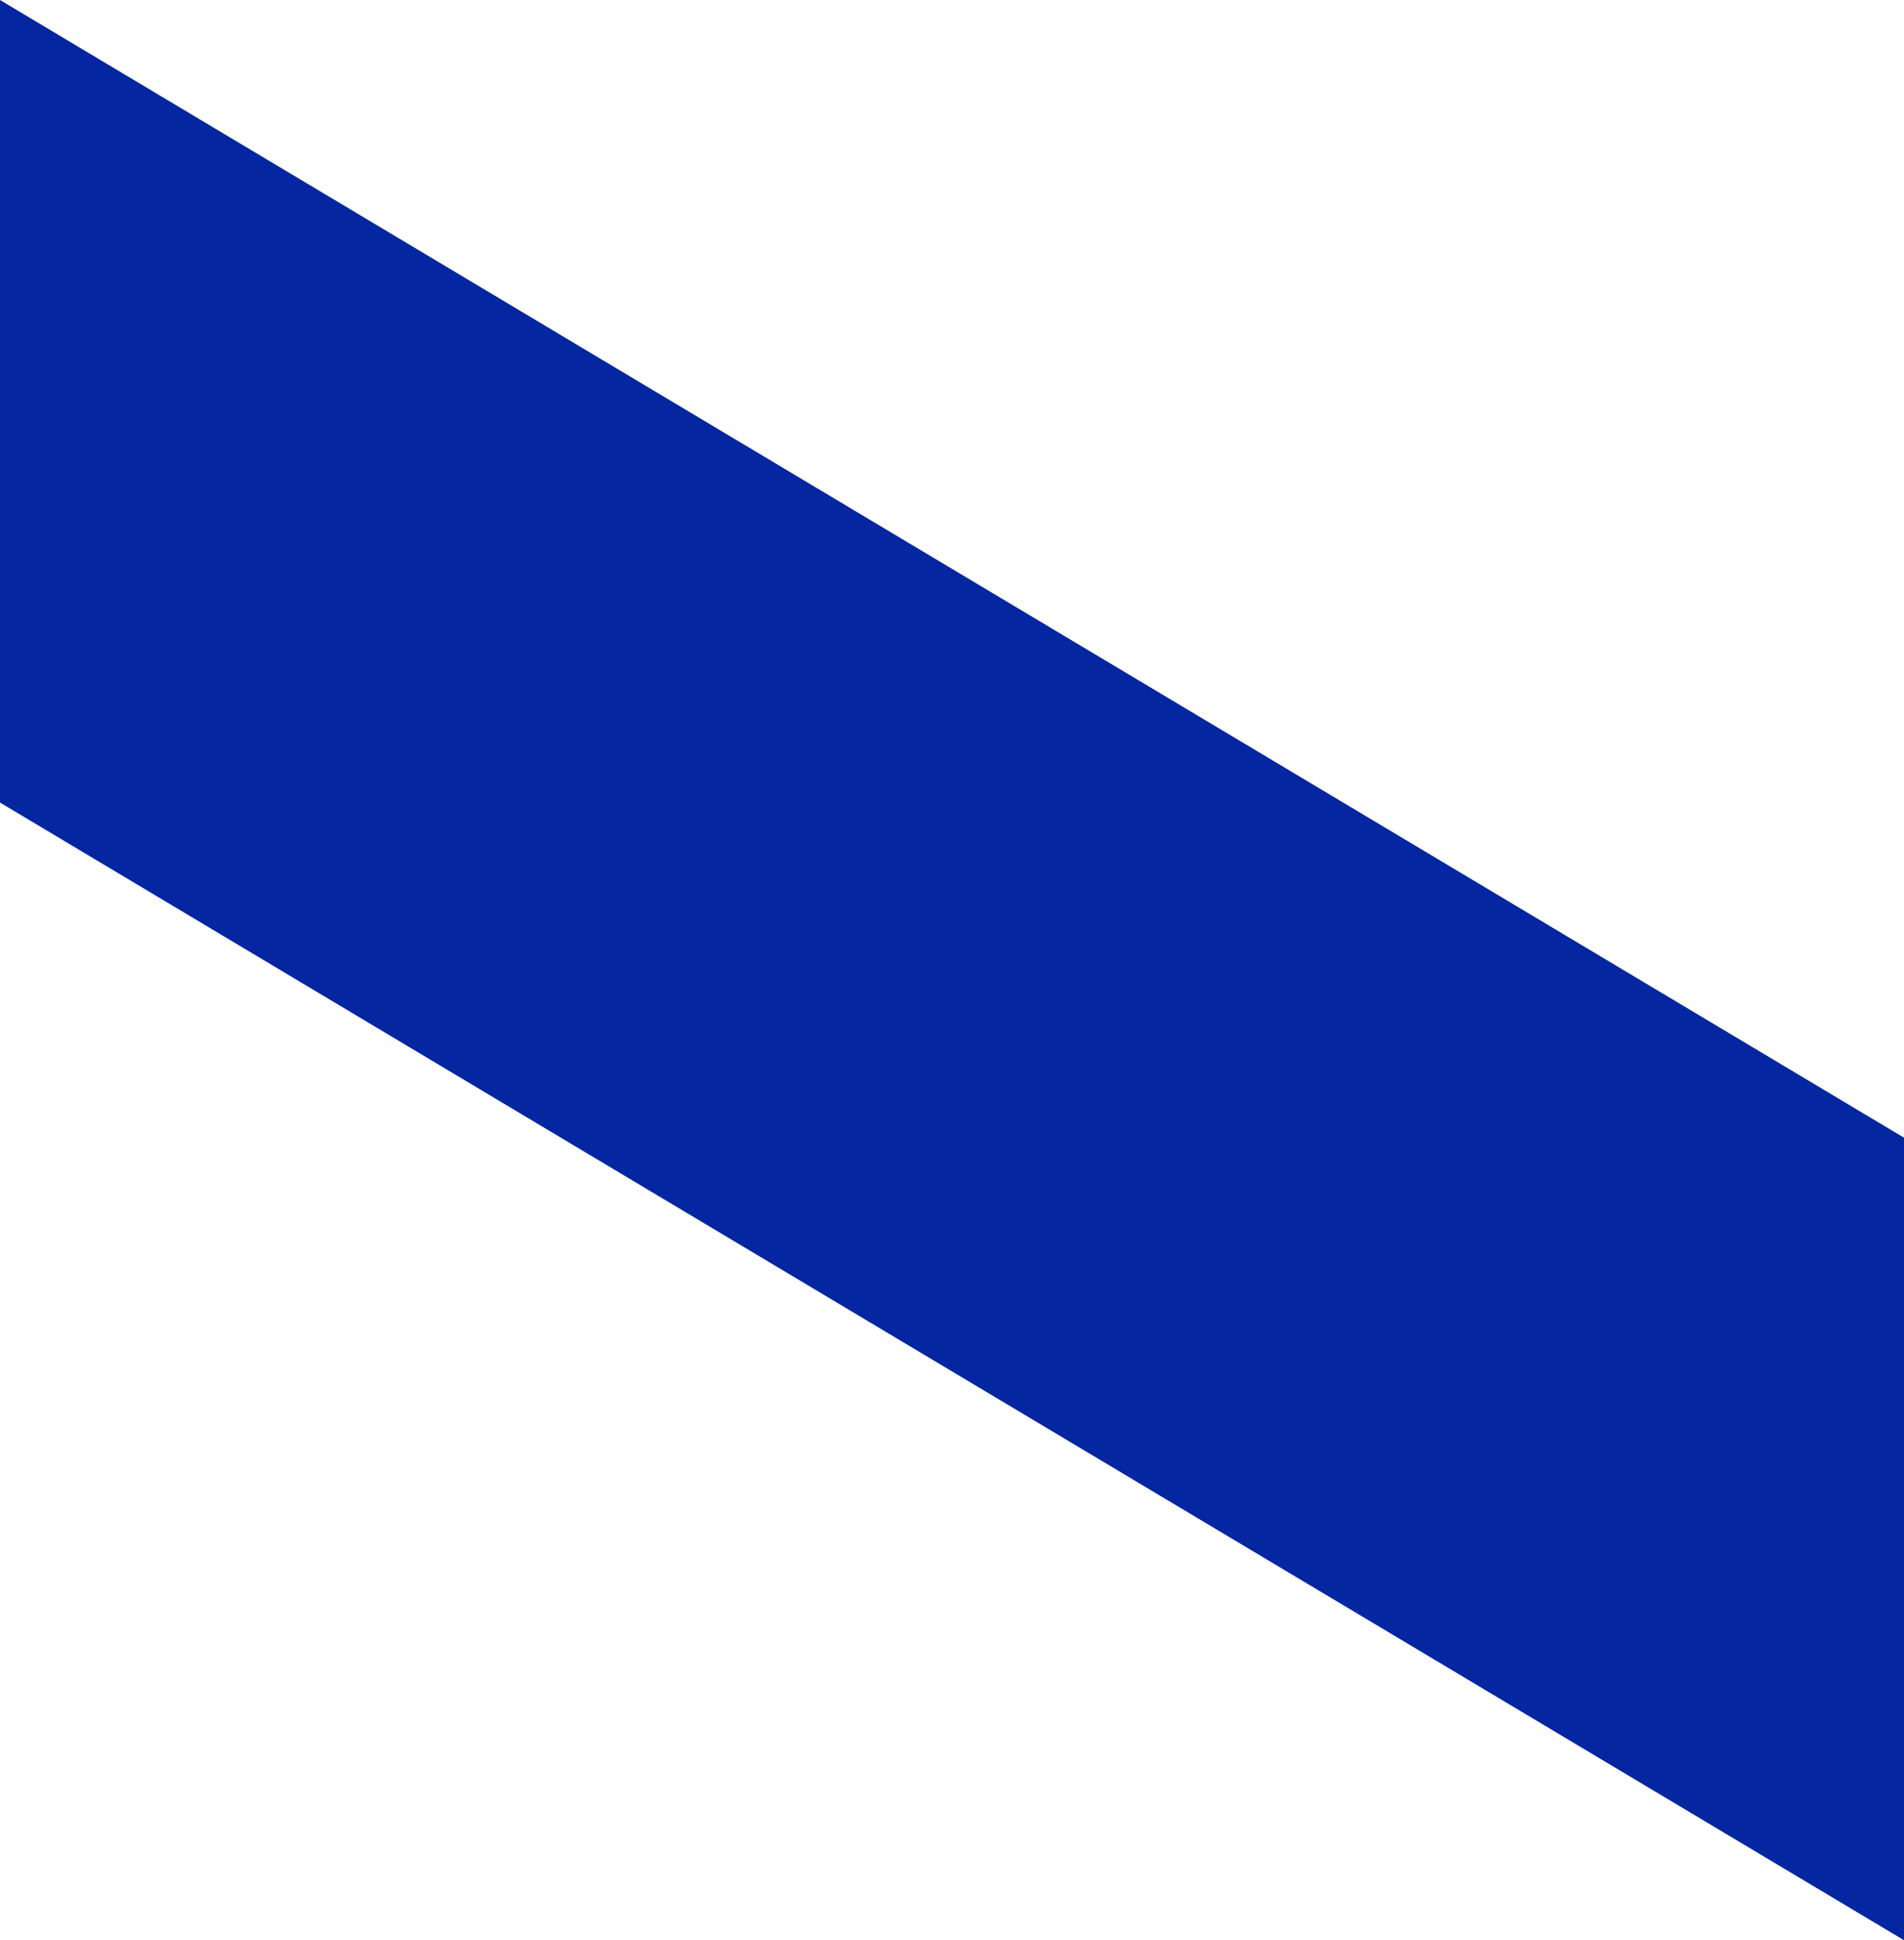 <?xml version="1.0" encoding="UTF-8"?> <svg xmlns="http://www.w3.org/2000/svg" width="756" height="770" viewBox="0 0 756 770" fill="none"><path d="M0 0L756 451.5V770L0 318.5L0 0Z" fill="#0426A0"></path></svg> 